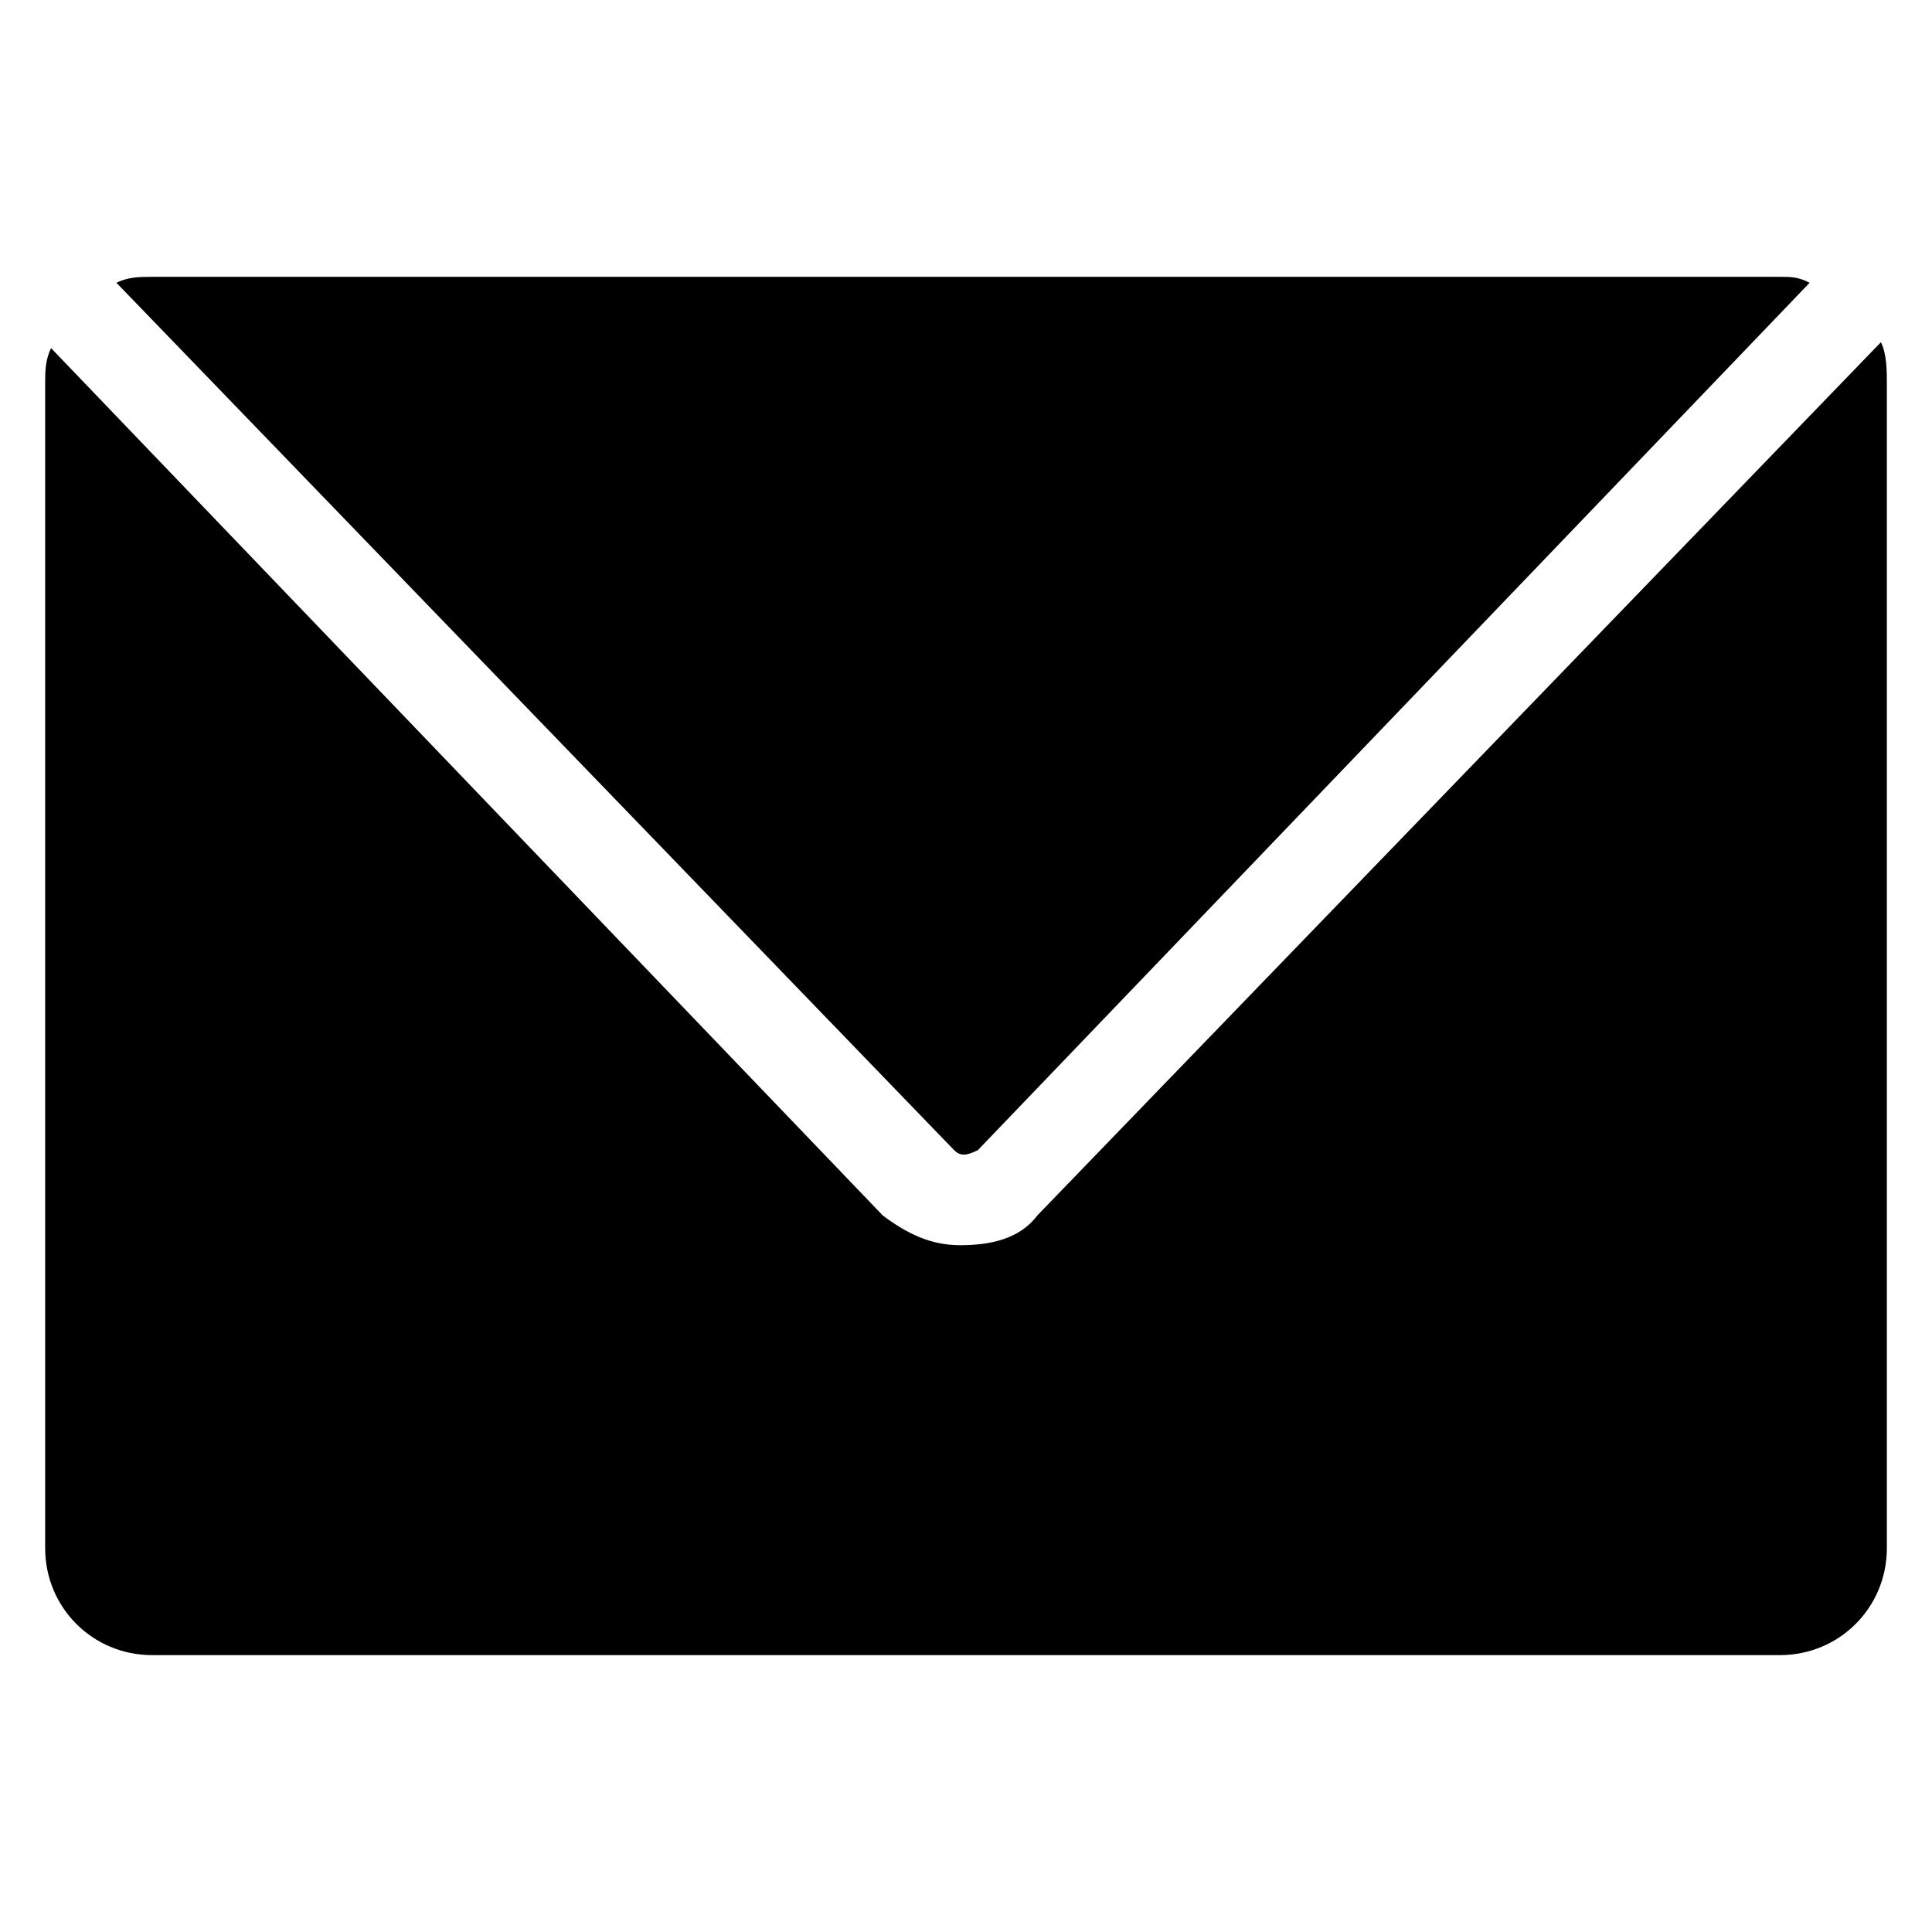 <?xml version="1.0" encoding="UTF-8"?>
<!-- Uploaded to: SVG Repo, www.svgrepo.com, Generator: SVG Repo Mixer Tools -->
<svg fill="#000000" width="800px" height="800px" version="1.1" viewBox="144 144 512 512" xmlns="http://www.w3.org/2000/svg">
 <g>
  <path d="m396.85 448.8c1.574 1.574 3.148 1.574 6.297 0l220.42-229.86c-3.148-1.574-4.723-1.574-7.871-1.574h-431.39c-3.148 0-6.297 0-9.445 1.574z"/>
  <path d="m418.89 466.12c-4.723 6.297-12.594 7.871-20.469 7.871-7.871 0-14.168-3.148-20.469-7.871l-220.41-229.86c-1.574 3.148-1.574 6.297-1.574 9.445v308.58c0 15.742 12.594 28.34 28.34 28.34h431.39c15.742 0 28.34-12.594 28.34-28.34v-308.58c0-3.148 0-7.871-1.574-11.02z"/>
 </g>
</svg>